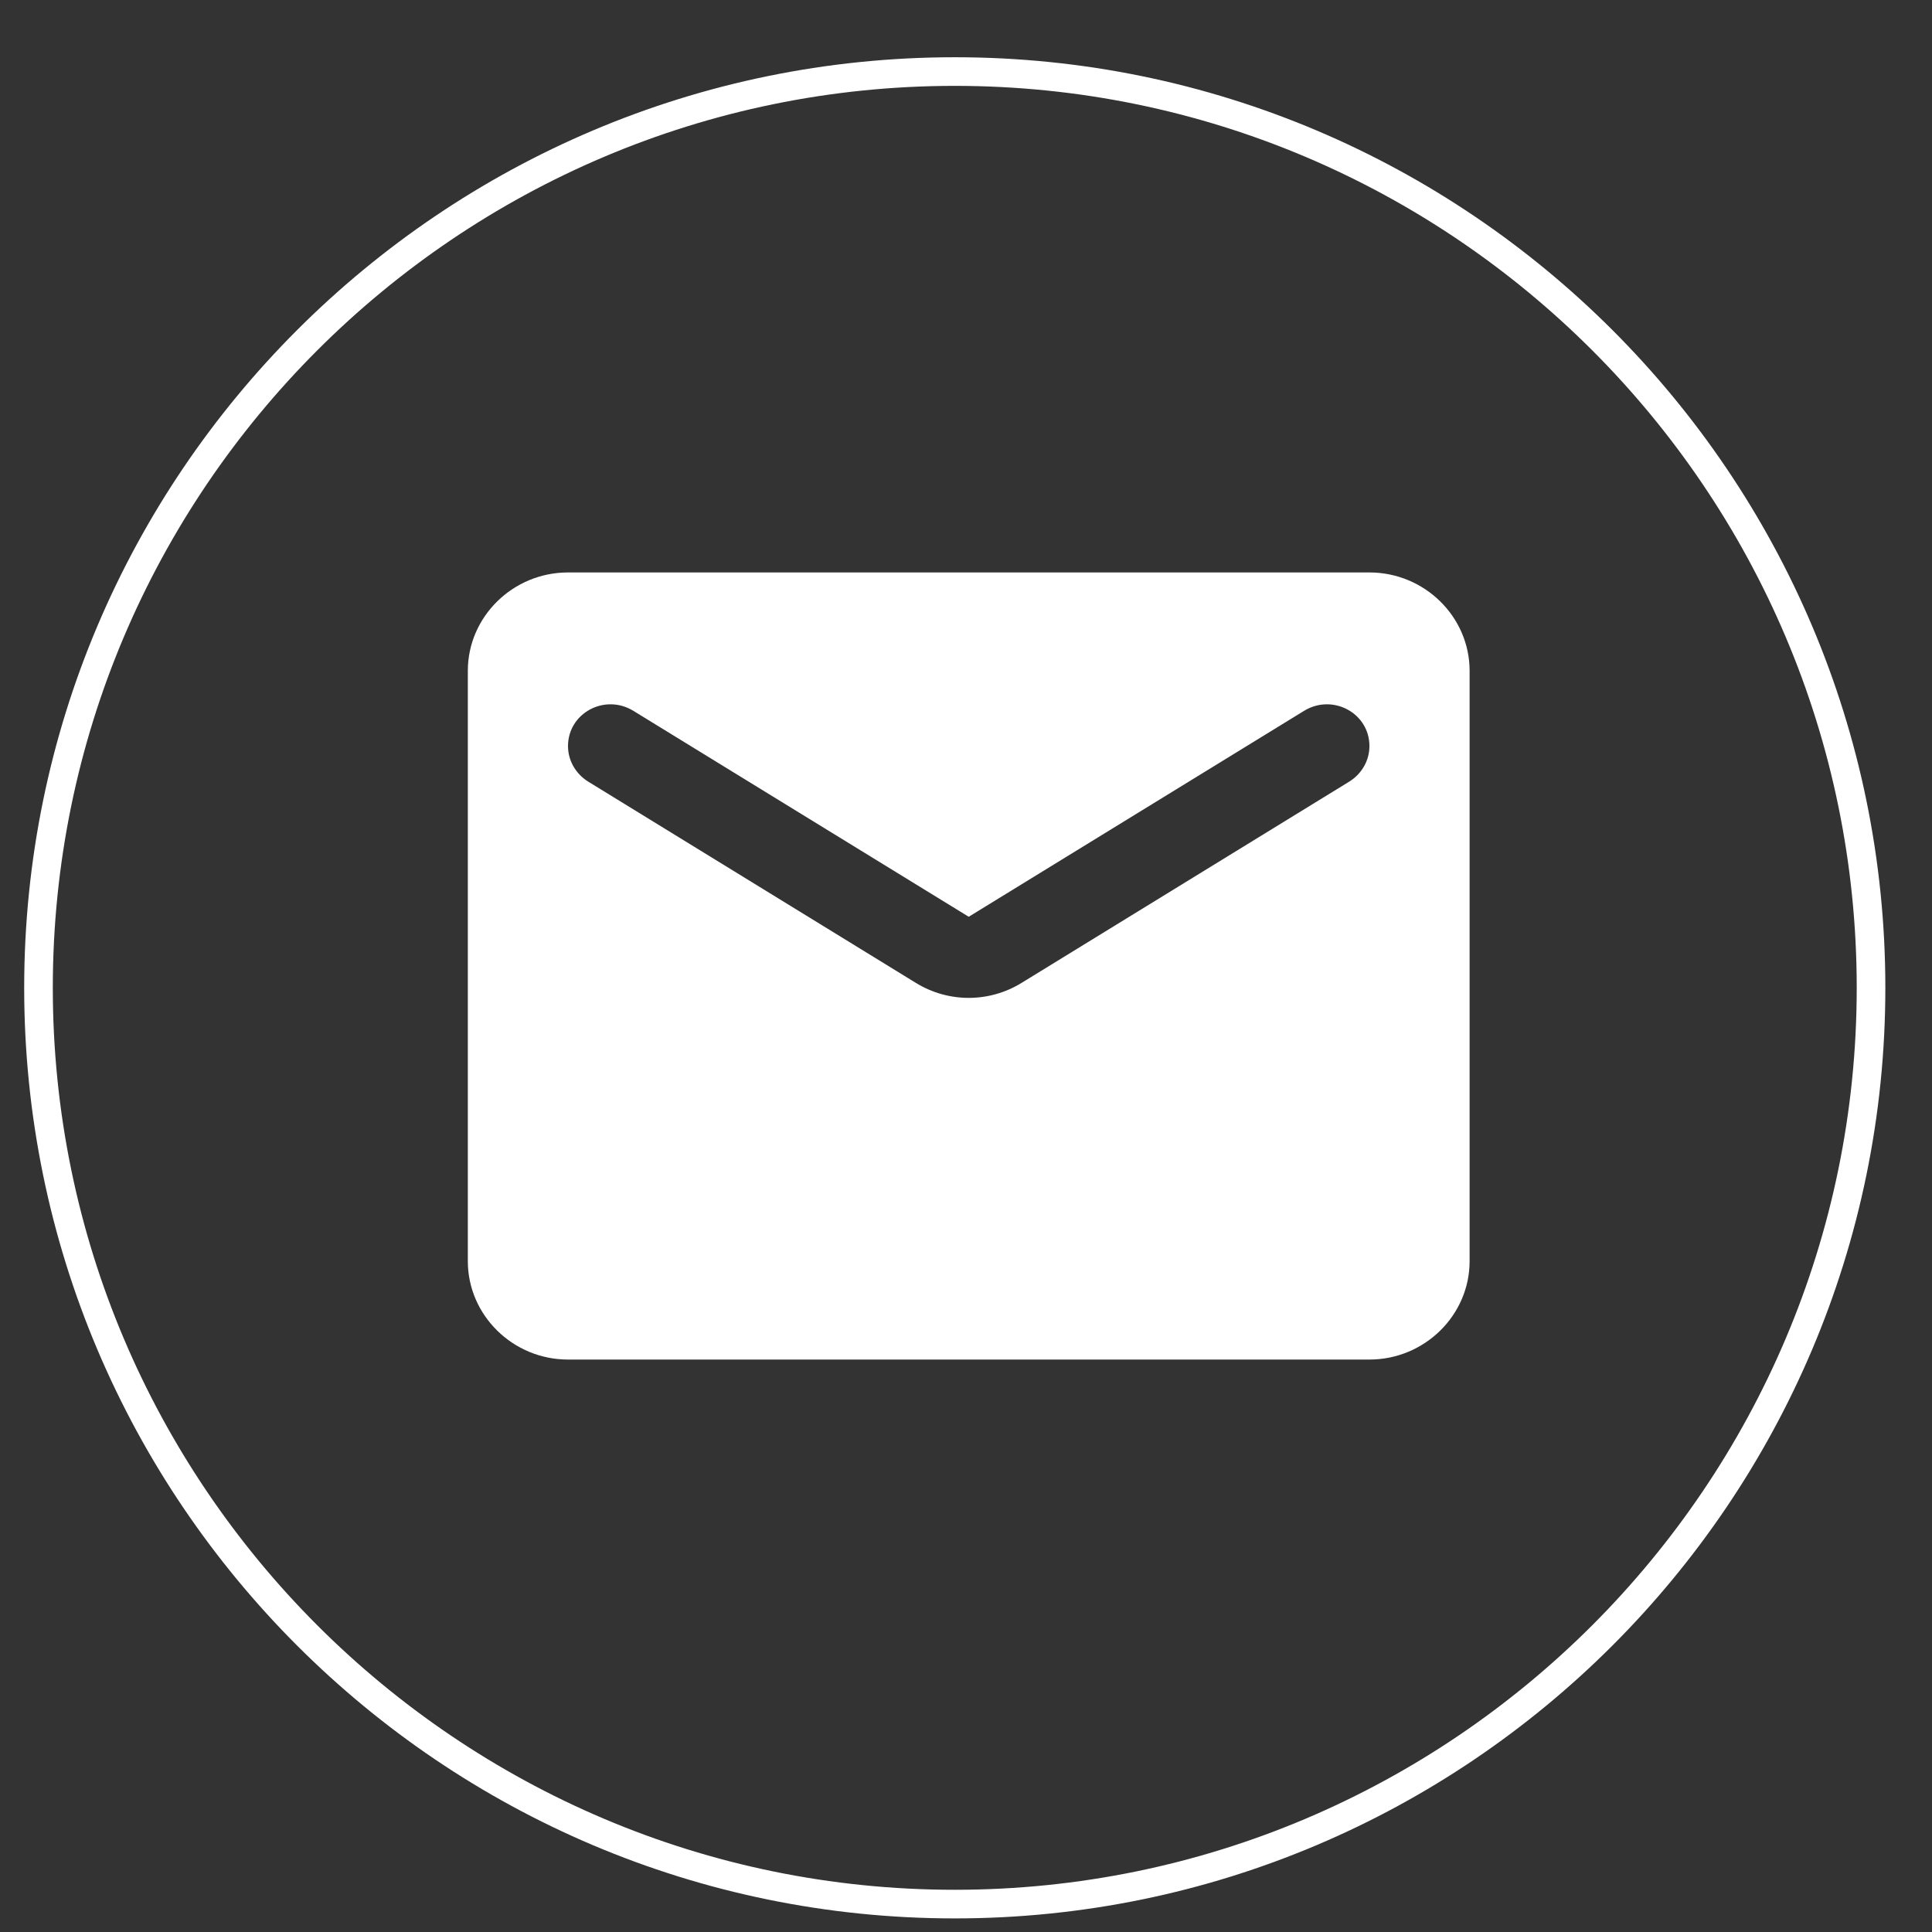 <?xml version="1.0" encoding="UTF-8"?>
<svg width="27px" height="27px" viewBox="0 0 27 27" version="1.1" xmlns="http://www.w3.org/2000/svg" xmlns:xlink="http://www.w3.org/1999/xlink">
    <rect x="0" y="0" width="27" height="27" fill="#333333" stroke="none"/>
    <title>twi copy 2</title>
    <g id="final-1.1" stroke="none" stroke-width="1" fill="none" fill-rule="evenodd">
        <g id="05_home-01" transform="translate(-1393, -675)" fill-rule="nonzero">
            <g id="Group-4" transform="translate(1393.269, 564)">
                <g id="twi-copy-2" transform="translate(0.269, 112)">
                    <path d="M12.805,-1.45661261e-13 C5.744,-1.45661261e-13 1.77635684e-15,5.744 1.77635684e-15,12.805 C1.77635684e-15,19.865 5.744,25.61 12.805,25.61 C19.865,25.61 25.61,19.865 25.61,12.805 C25.61,5.744 19.866,-1.45661261e-13 12.805,-1.45661261e-13 Z" id="Shape-Copy" stroke="#FFFFFF" stroke-width="0.4"></path>
                    <path d="M18.6,7 L7.4,7 C6.63,7 6,7.619 6,8.375 L6,16.625 C6,17.381 6.63,18 7.4,18 L18.6,18 C19.37,18 20,17.381 20,16.625 L20,8.375 C20,7.619 19.37,7 18.6,7 Z M18.32,9.922 L13.742,12.734 C13.287,13.016 12.713,13.016 12.258,12.734 L7.68,9.922 C7.505,9.812 7.4,9.626 7.4,9.427 C7.4,8.966 7.911,8.691 8.31,8.932 L13,11.812 L17.69,8.932 C18.089,8.691 18.6,8.966 18.6,9.427 C18.6,9.626 18.495,9.812 18.32,9.922 Z" id="Shape" fill="#FFFFFF"></path>
                </g>
            </g>
        </g>
    </g>
</svg>